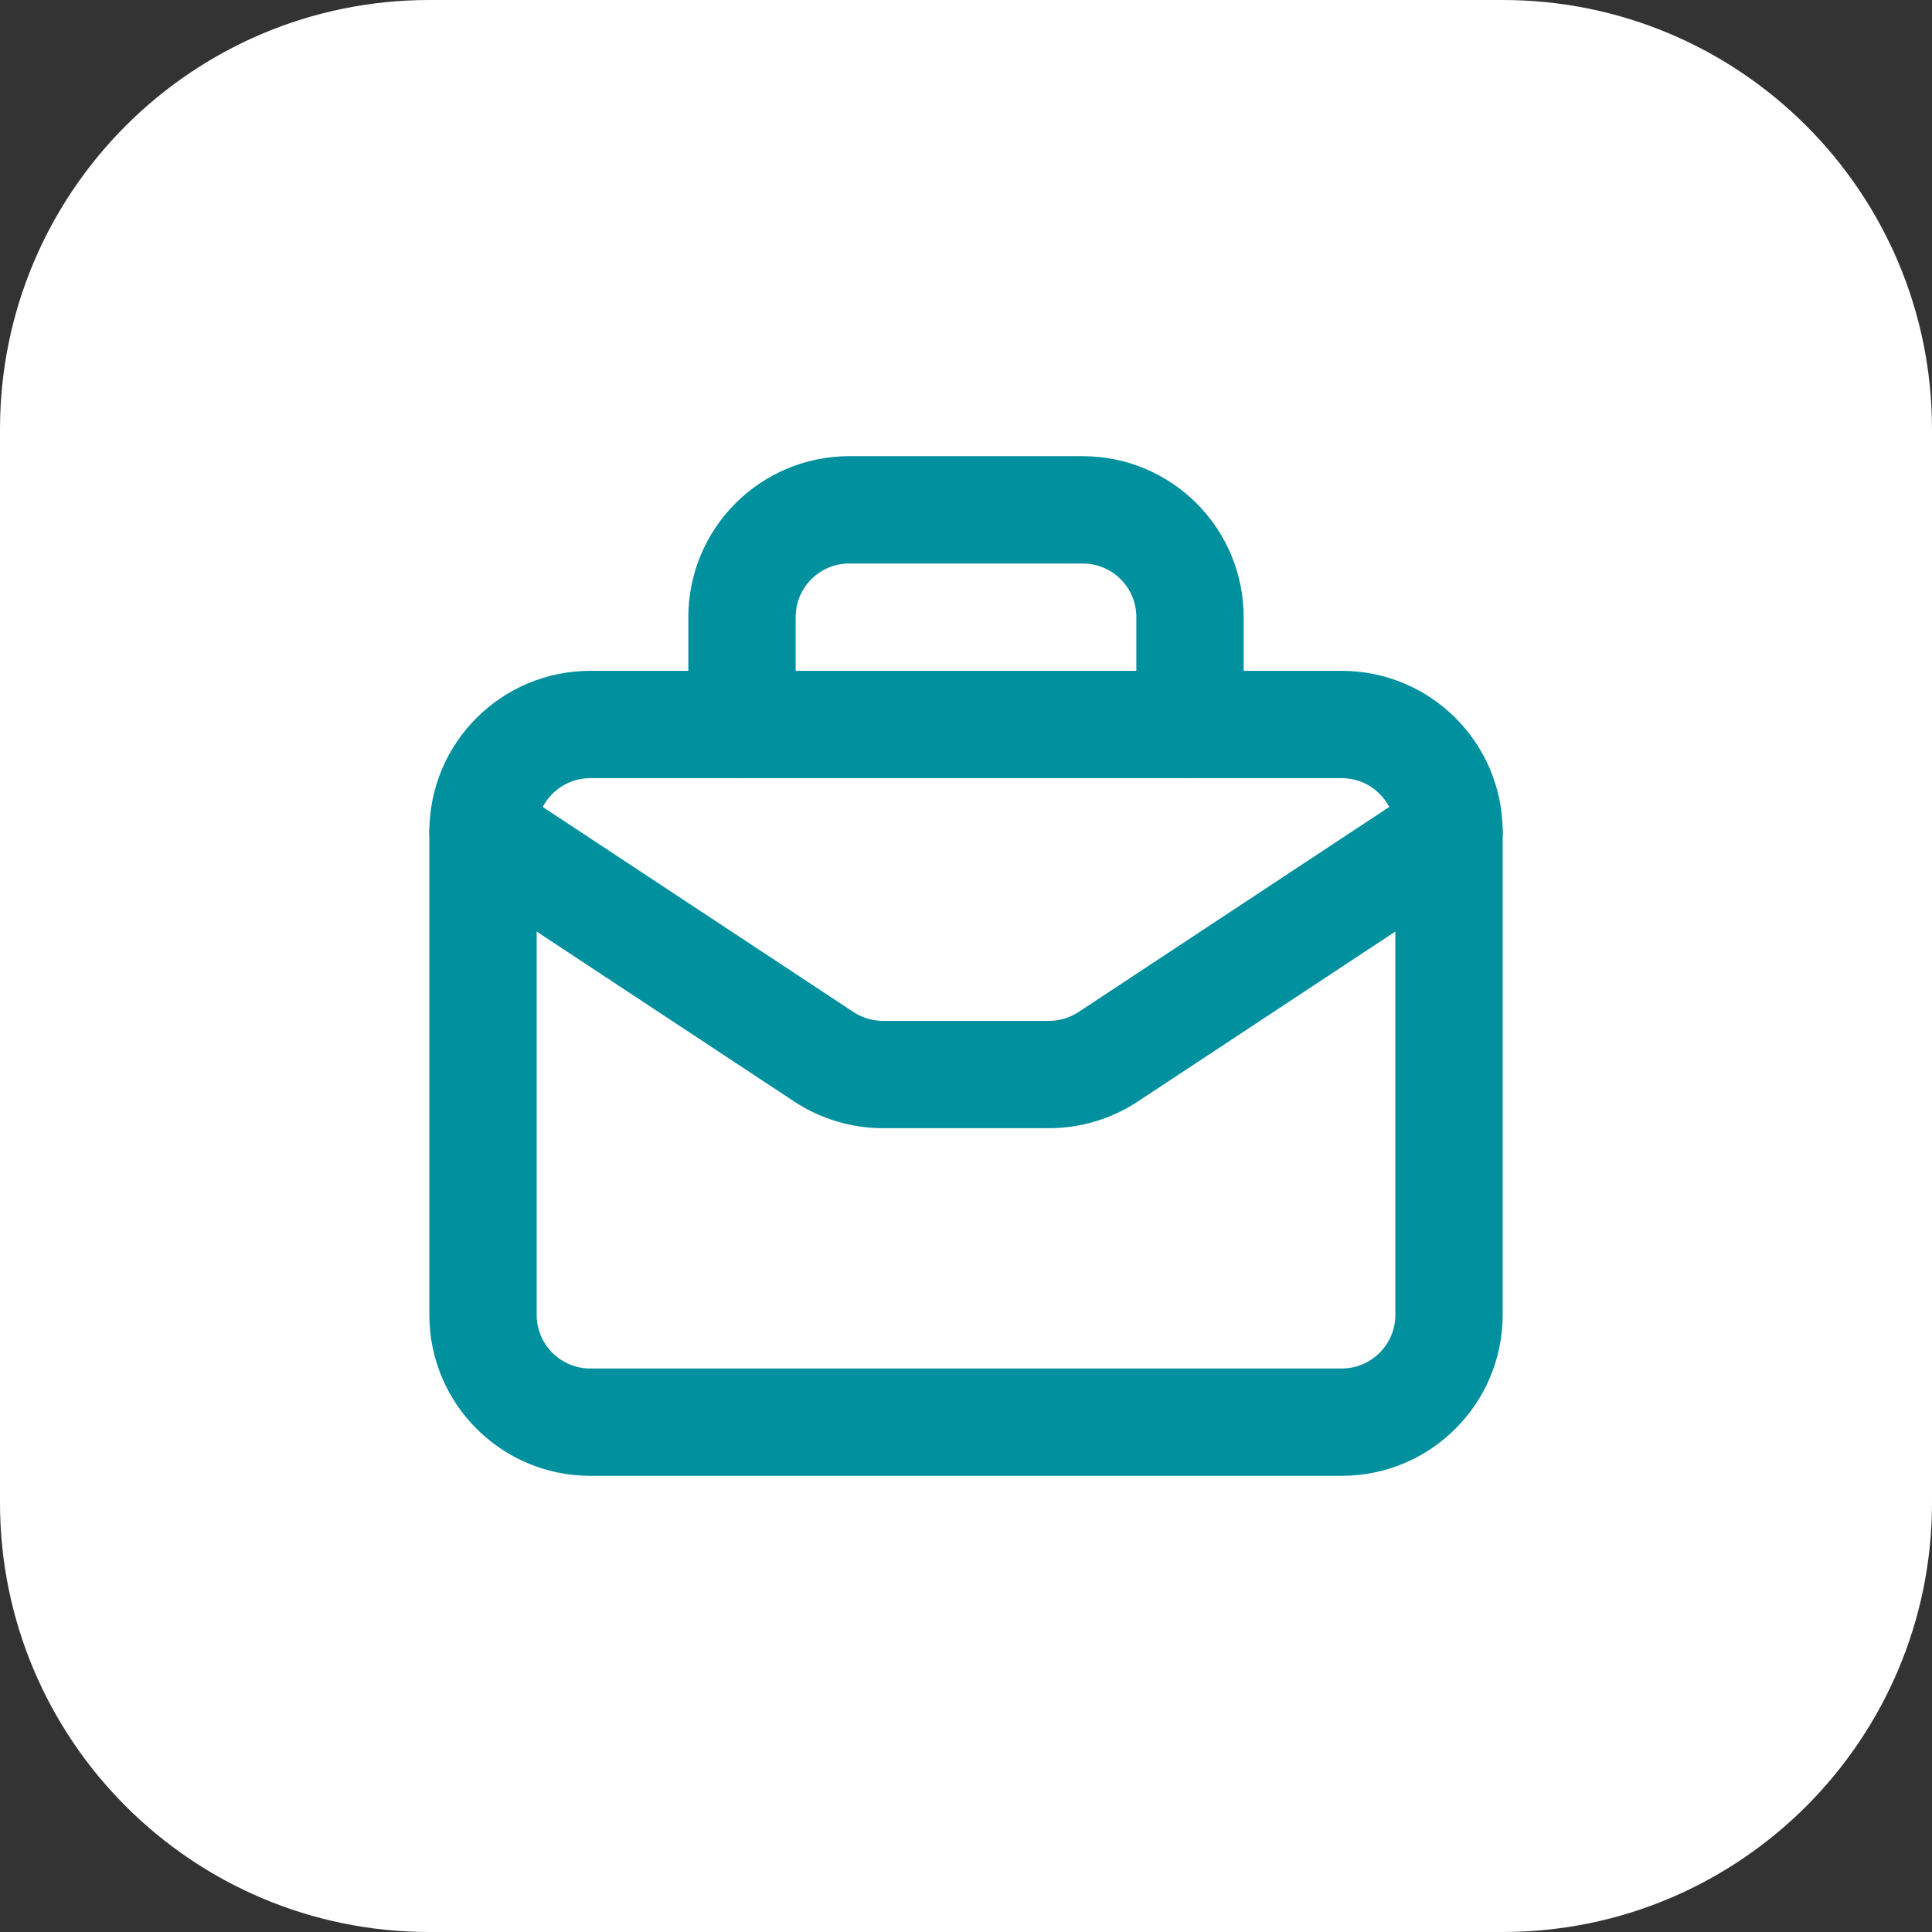 <svg width="54" height="54" viewBox="0 0 54 54" fill="none" xmlns="http://www.w3.org/2000/svg">
<rect x="0" y="0" width="54" height="54" fill="#333333" stroke="none"/>
<path d="M0 12C0 5.373 5.373 0 12 0H42C48.627 0 54 5.373 54 12V42C54 48.627 48.627 54 42 54H12C5.373 54 0 48.627 0 42V12Z" fill="white"/>
<g clip-path="url(#clip0_3761_9064)">
<path d="M37.5 39.75H16.5C14.842 39.75 13.5 38.407 13.5 36.75V23.25C13.5 21.593 14.842 20.25 16.5 20.25H37.5C39.157 20.25 40.5 21.593 40.5 23.25V36.75C40.5 38.407 39.157 39.75 37.5 39.75Z" stroke="#01909E" stroke-width="3" stroke-linecap="round" stroke-linejoin="round"/>
<path d="M33.261 20.25V17.25C33.261 15.592 31.919 14.25 30.261 14.25H23.739C22.082 14.25 20.739 15.592 20.739 17.25V20.25" stroke="#01909E" stroke-width="3" stroke-linecap="round" stroke-linejoin="round"/>
<path d="M13.5 23.25L23.026 29.537C23.517 29.86 24.091 30.033 24.68 30.033H29.32C29.909 30.033 30.483 29.86 30.974 29.537L40.5 23.25" stroke="#01909E" stroke-width="3" stroke-linecap="round" stroke-linejoin="round"/>
</g>
<defs>
<clipPath id="clip0_3761_9064">
<rect width="36" height="36" fill="white" transform="translate(9 9)"/>
</clipPath>
</defs>
</svg>
